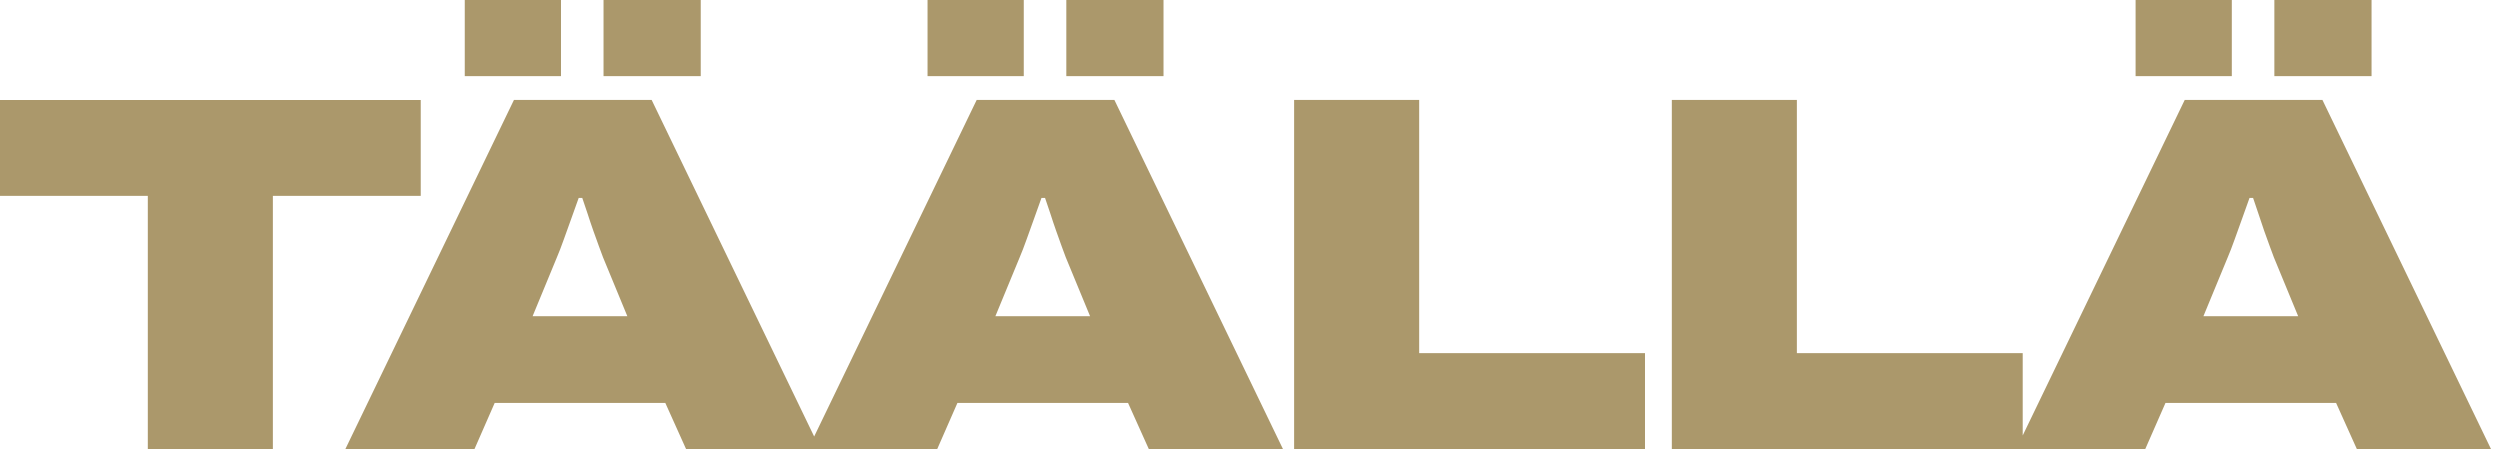 <svg width="167" height="30" viewBox="0 0 167 30" fill="none" xmlns="http://www.w3.org/2000/svg">
<path d="M158.42 5.084H151.927V0H158.42V5.084ZM149.085 5.084H142.658V0H149.085V5.084ZM94.801 23.591H109.886V29.997H86.447V6.677H94.801V23.591ZM155.139 6.677H145.939L135.117 29.089V23.591H120.031V6.677H111.678V30H143.302L144.654 26.916H156.051L157.439 30H166.401L155.139 6.677ZM147.191 21.117L148.814 17.186C148.949 16.869 149.103 16.474 149.272 16C149.44 15.527 149.615 15.041 149.795 14.543C149.976 14.045 150.133 13.604 150.268 13.221H150.506C150.617 13.538 150.738 13.888 150.861 14.271C150.985 14.658 151.114 15.041 151.249 15.424C151.385 15.81 151.508 16.154 151.623 16.459C151.734 16.764 151.824 17.008 151.894 17.189L153.516 21.12H147.191V21.117ZM37.474 5.084H31.046V0H37.474V5.084ZM65.242 6.677L54.386 29.158L43.531 6.677H34.331L23.069 30H31.694L33.045 26.916H44.443L45.831 30H62.605L63.956 26.916H75.354L76.742 30H85.704L74.442 6.677H65.242ZM35.58 21.117L37.203 17.186C37.338 16.869 37.492 16.474 37.66 16C37.829 15.527 38.004 15.041 38.184 14.543C38.365 14.045 38.521 13.604 38.657 13.221H38.895C39.006 13.538 39.126 13.888 39.25 14.271C39.373 14.658 39.503 15.041 39.638 15.424C39.774 15.81 39.897 16.154 40.011 16.459C40.123 16.764 40.213 17.008 40.282 17.189L41.905 21.12H35.58V21.117ZM66.494 21.117L68.117 17.186C68.252 16.869 68.406 16.474 68.574 16C68.743 15.527 68.918 15.041 69.098 14.543C69.279 14.045 69.435 13.604 69.571 13.221H69.809C69.92 13.538 70.04 13.888 70.164 14.271C70.287 14.658 70.417 15.041 70.552 15.424C70.688 15.81 70.811 16.154 70.922 16.459C71.034 16.764 71.124 17.008 71.193 17.189L72.816 21.12H66.491L66.494 21.117ZM77.723 5.084H71.23V0H77.723V5.084ZM28.105 13.086H18.228V30H9.874V13.086H0V6.68H28.105V13.086ZM46.809 5.084H40.316V0H46.809V5.084ZM68.388 5.084H61.96V0H68.388V5.084Z" fill="#AB986B"/>
</svg>
